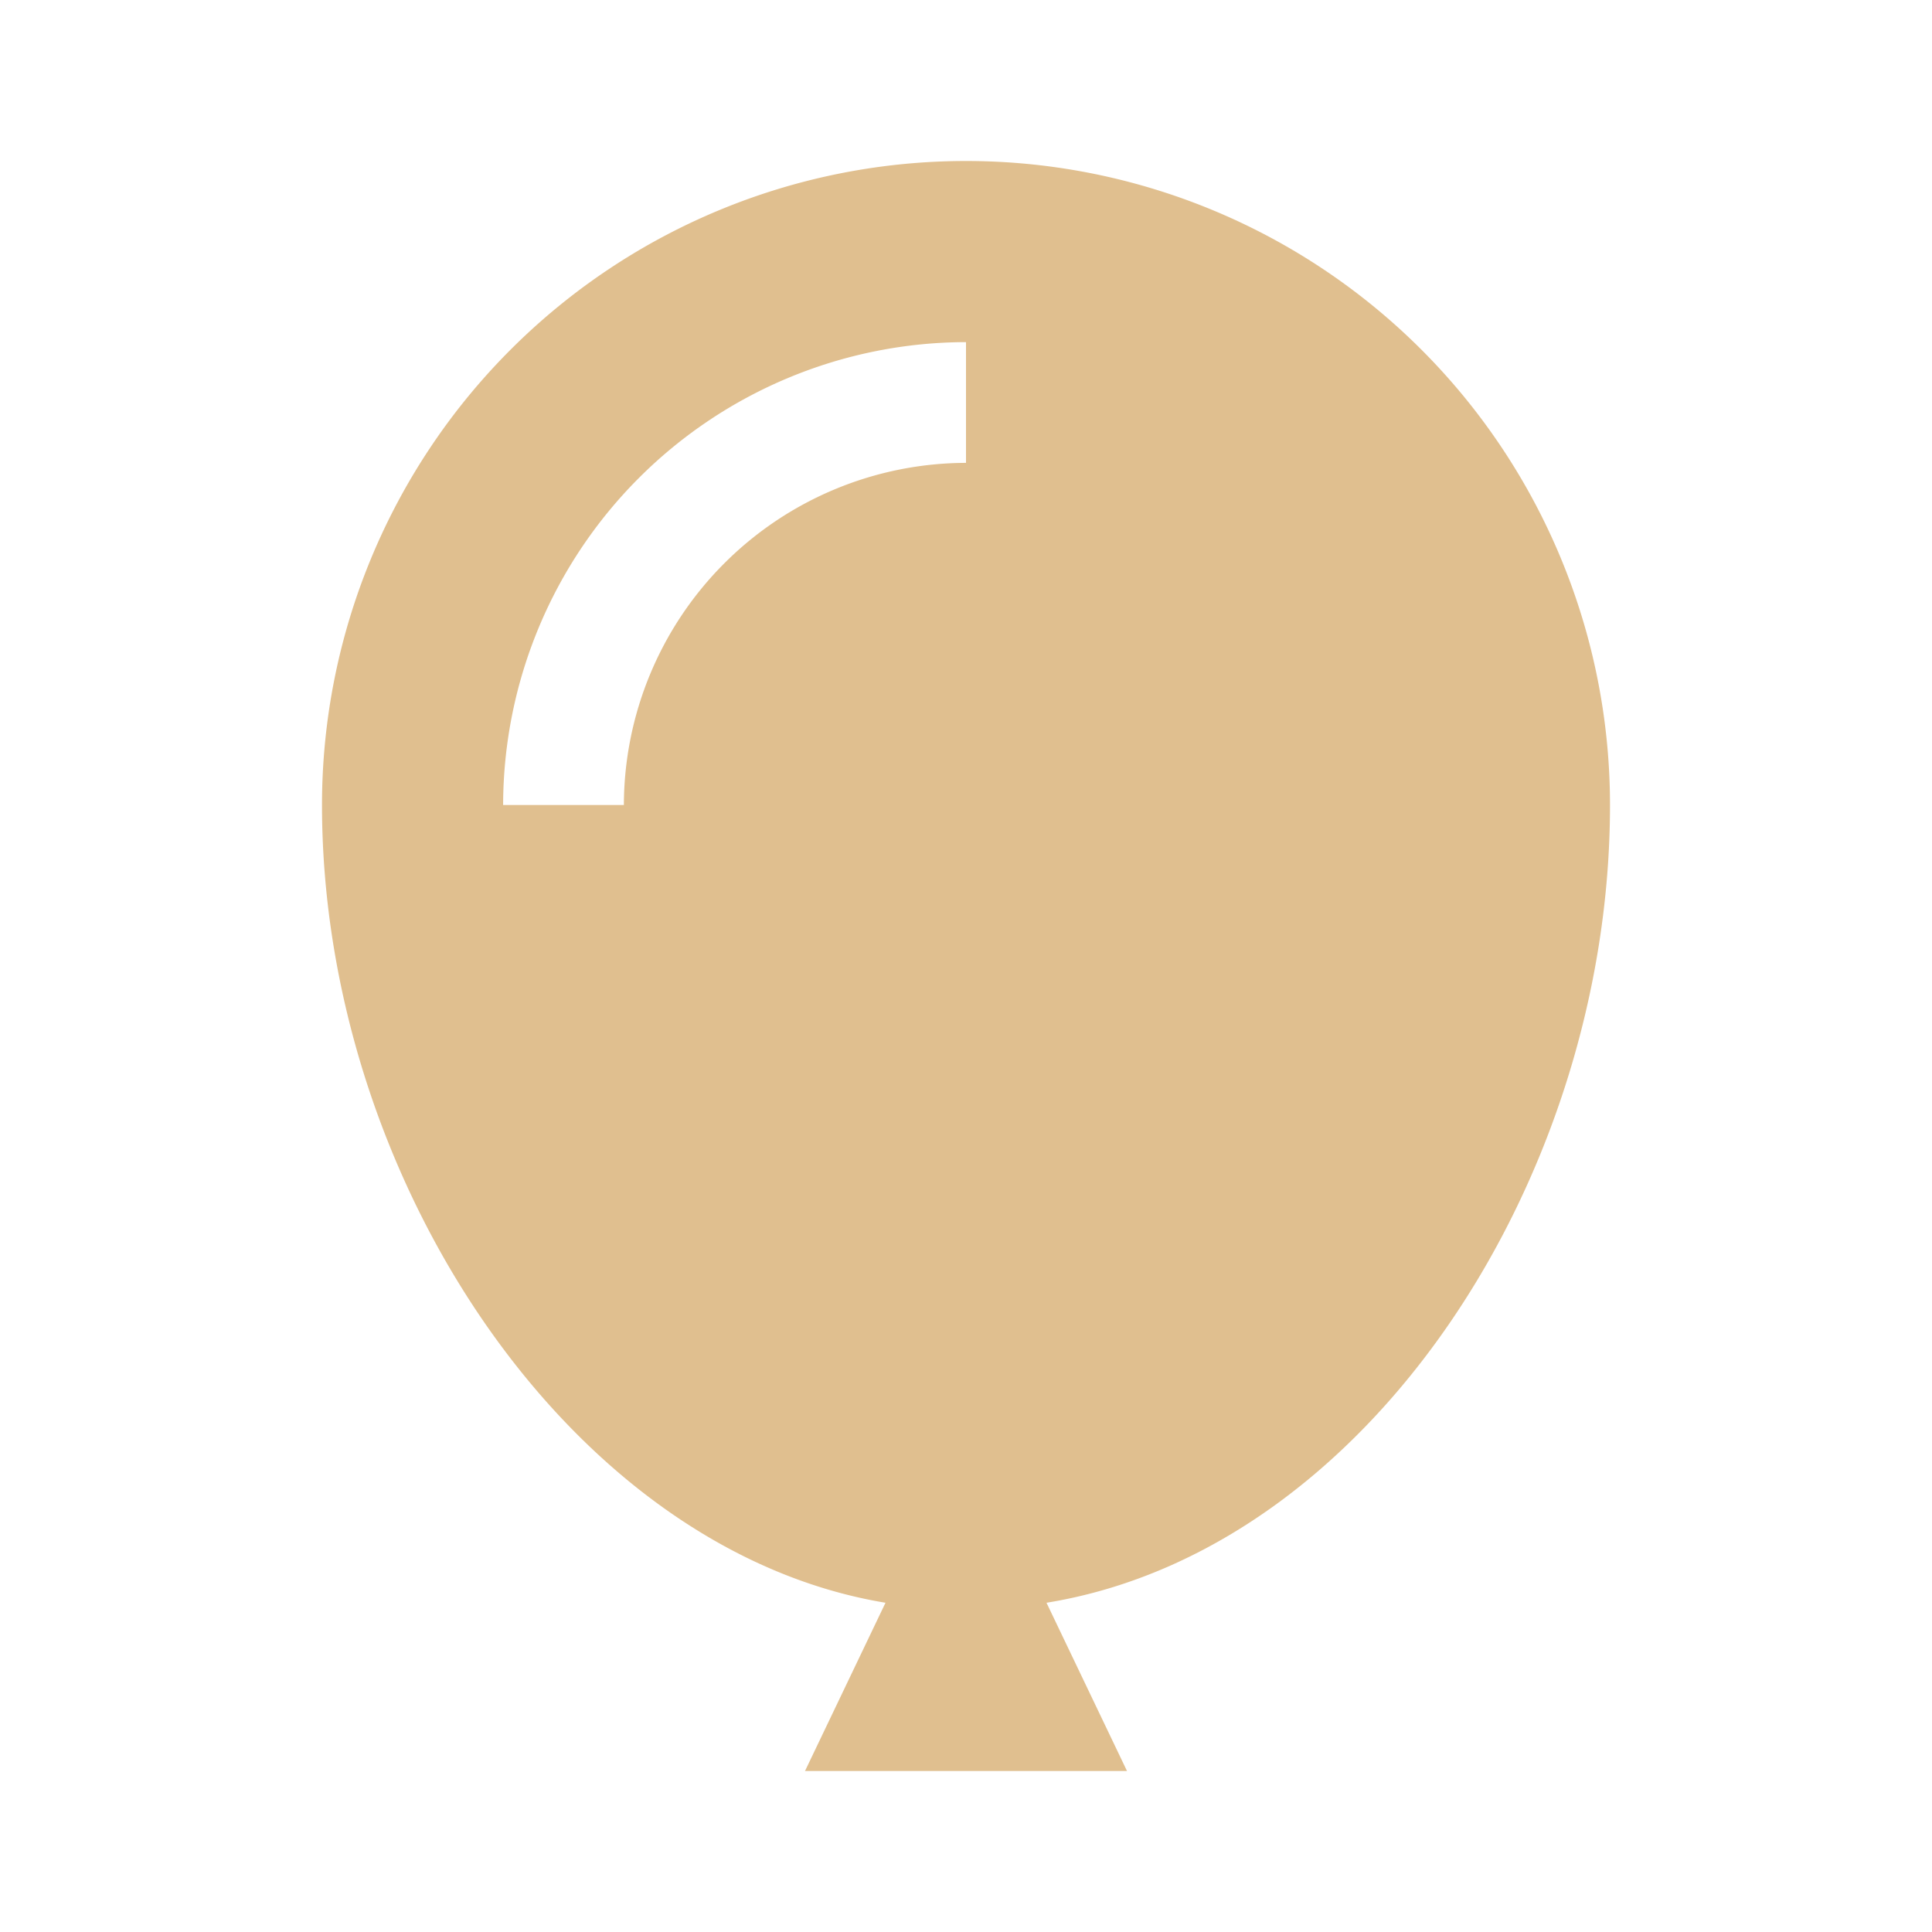 <?xml version="1.0" encoding="UTF-8"?> <svg xmlns="http://www.w3.org/2000/svg" viewBox="0 0 24 24" fill="#e0bf8f" width="24" height="24"> <path d="M11 19.91 10 22h4l-1-2.09c4-.65 7-5.28 7-9.91a8 8 0 0 0-16 0c0 4.63 3.08 9.26 7 9.91zm1-15.66v1.5A4.26 4.26 0 0 0 7.75 10h-1.5A5.76 5.76 0 0 1 12 4.25z"></path> </svg> 